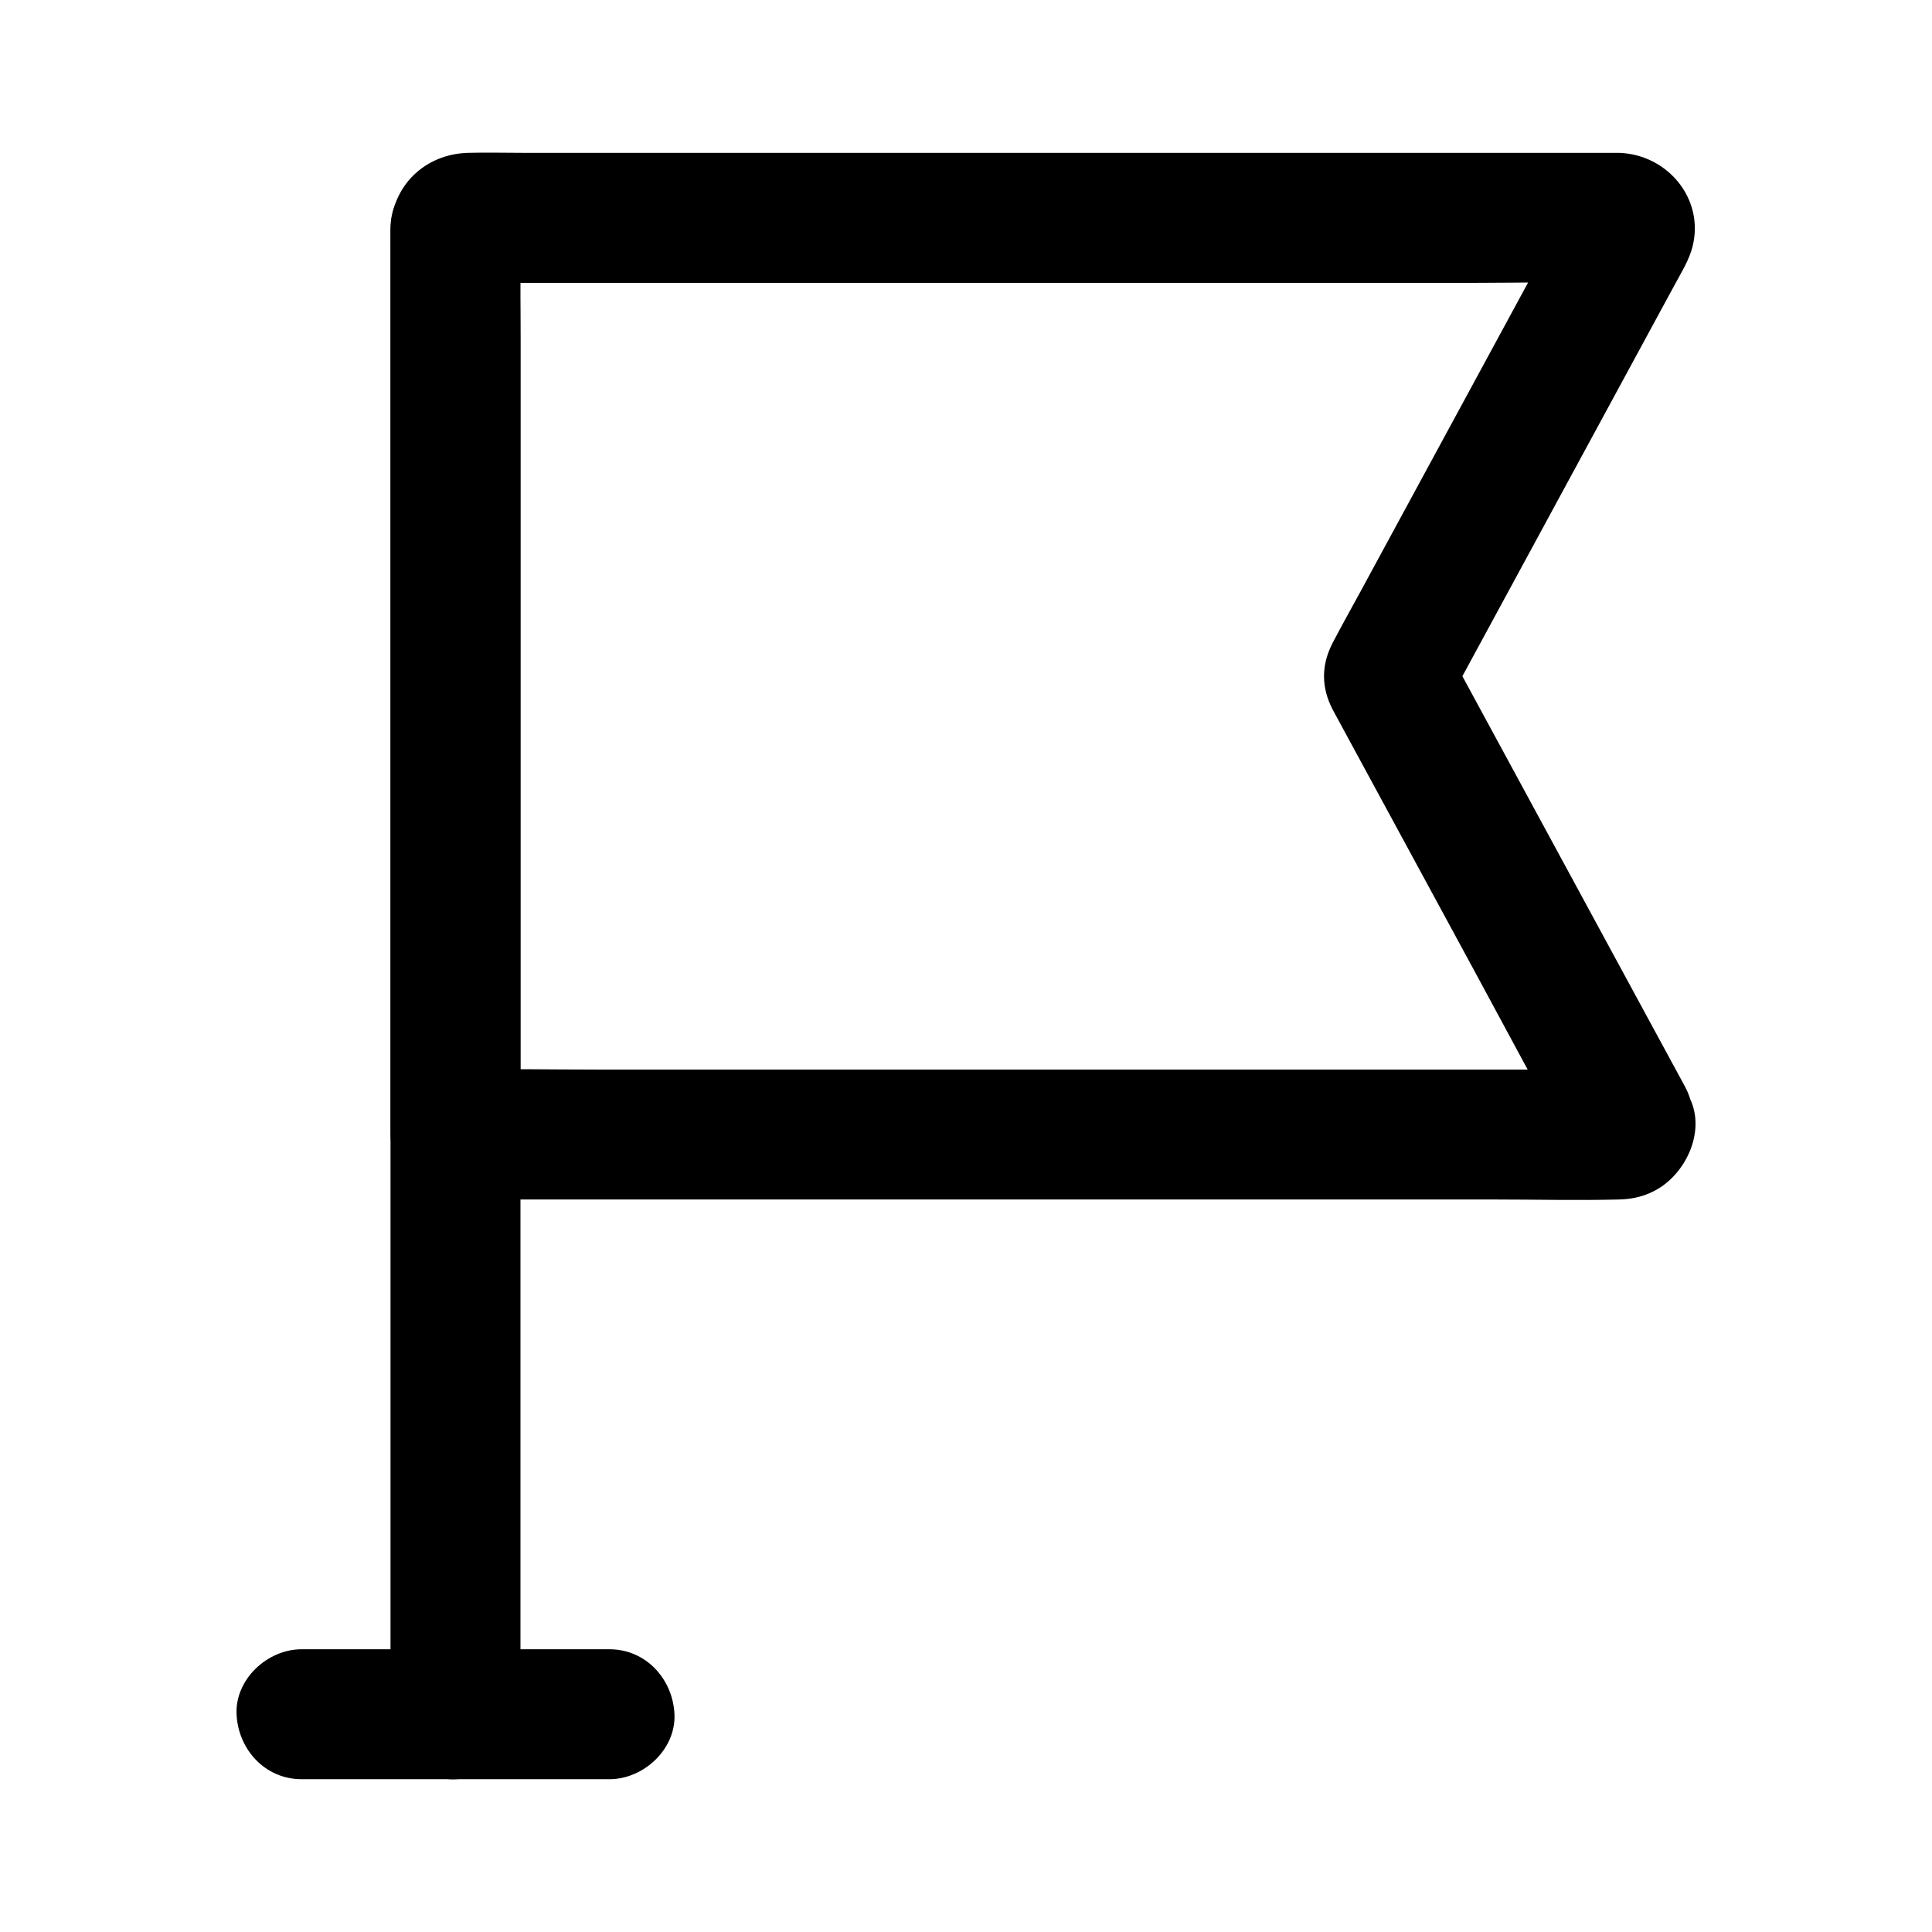 <?xml version="1.0" encoding="UTF-8"?>
<!-- Uploaded to: SVG Repo, www.svgrepo.com, Generator: SVG Repo Mixer Tools -->
<svg fill="#000000" width="800px" height="800px" version="1.1" viewBox="144 144 512 512" xmlns="http://www.w3.org/2000/svg">
 <g>
  <path d="m559 445.13c0.191 0.359 0.305 0.738 0.336 1.145-0.207-1.523-0.41-3.051-0.613-4.574-0.004 0.188-0.016 0.379-0.02 0.566 0.207-1.523 0.41-3.051 0.613-4.574-0.043 0.184-0.09 0.363-0.133 0.543 0.582-1.371 1.156-2.742 1.738-4.113-0.129 0.355-0.316 0.668-0.566 0.949 0.895-1.16 1.797-2.32 2.691-3.484-0.137 0.121-0.277 0.25-0.414 0.375 1.16-0.895 2.32-1.797 3.484-2.691-0.164 0.094-0.324 0.191-0.488 0.285 1.371-0.582 2.742-1.156 4.113-1.738-0.184 0.059-0.367 0.121-0.551 0.184 1.523-0.207 3.051-0.41 4.574-0.613-2.856 0.305-5.836 0.062-8.703 0.062h-22.363-73.695-89.266-77.156c-12.434 0-24.895-0.242-37.332 0-0.184 0.004-0.363 0-0.547 0 5.742 5.742 11.477 11.477 17.219 17.219v-24.008-57.609-69.348-59.848c0-9.629-0.336-19.324 0-28.949 0.016-0.363 0.031-0.629 0.074-1.023-0.207 1.523-0.41 3.051-0.613 4.574 0.07-0.195 0.137-0.395 0.207-0.586-0.582 1.371-1.156 2.742-1.738 4.113 0.109-0.172 0.215-0.344 0.324-0.516-0.895 1.16-1.797 2.32-2.691 3.484 0.145-0.145 0.285-0.289 0.43-0.434-1.16 0.895-2.32 1.797-3.484 2.691 0.172-0.109 0.344-0.223 0.516-0.328-1.371 0.582-2.742 1.156-4.113 1.738 0.195-0.07 0.391-0.137 0.586-0.211-1.523 0.207-3.051 0.41-4.574 0.613 2.859-0.328 5.856-0.074 8.727-0.074h22.332 73.043 88.348 76.344c12.336 0 24.734-0.363 37.062 0 0.375 0.012 0.676 0.023 1.062 0.062-1.523-0.207-3.051-0.41-4.574-0.613 0.184 0.062 0.367 0.121 0.551 0.188-1.371-0.582-2.742-1.156-4.113-1.738 0.164 0.098 0.324 0.191 0.488 0.289-1.16-0.895-2.32-1.797-3.484-2.691 0.137 0.121 0.277 0.25 0.414 0.375-0.895-1.16-1.797-2.32-2.691-3.484 0.25 0.281 0.438 0.594 0.566 0.949-0.582-1.371-1.156-2.742-1.738-4.113 0.043 0.184 0.09 0.363 0.133 0.543-0.207-1.523-0.41-3.051-0.613-4.574 0.004 0.188 0.016 0.379 0.02 0.566 0.207-1.523 0.41-3.051 0.613-4.574-0.031 0.402-0.137 0.781-0.336 1.141 0.582-1.371 1.156-2.742 1.738-4.113-7.227 13.328-14.461 26.656-21.688 39.984-11.453 21.117-22.902 42.227-34.355 63.344-2.508 4.625-5.102 9.219-7.531 13.891-3.031 5.832-3.059 11.758 0 17.648 0.254 0.492 0.527 0.969 0.789 1.457 1.289 2.383 2.582 4.762 3.871 7.144 10.898 20.09 21.797 40.184 32.695 60.27 8.59 15.836 17.047 31.758 25.777 47.516 0.152 0.27 0.297 0.547 0.449 0.82 4.301 7.926 15.918 11.105 23.562 6.18 8.043-5.188 10.781-15.078 6.18-23.562-7.184-13.246-14.367-26.488-21.555-39.734-11.434-21.078-22.863-42.156-34.297-63.23-2.598-4.793-5.199-9.586-7.797-14.383v17.383c3.344-6.164 6.691-12.336 10.031-18.5 7.379-13.609 14.762-27.219 22.145-40.828 7.293-13.445 14.582-26.895 21.879-40.336 2.371-4.367 4.742-8.742 7.113-13.113 1.703-3.141 3.691-6.352 4.555-9.836 3.152-12.742-6.773-24.363-19.496-24.773-0.402-0.016-0.812 0-1.215 0h-6.242-25.516-38.543-46.781-50.383-48.594-42.352-30.793c-4.856 0-9.73-0.133-14.586 0-11.484 0.309-20.246 8.727-20.547 20.324-0.043 1.777 0 3.559 0 5.332v26.934 42.309 49.359 48.926 40.109 23.66 3.199c0 9.309 7.891 17.219 17.219 17.219h31.699 75.738 90.73 76.672c11.18 0 22.391 0.277 33.562 0 3.734-0.094 7.16-0.945 10.371-2.887 7.316-4.43 12.113-14.699 8.715-23.027-1.766-4.324-3.719-7.836-7.91-10.293-3.691-2.16-9.133-3.074-13.27-1.738-4.168 1.348-8.188 3.93-10.293 7.91-2.027 3.844-3.457 9.109-1.746 13.293z"/>
  <path d="m247.49 204.53v10.566 28.605 42.473 51.598 56.508 57.289 53.195 45.152 32.336c0 5.125-0.062 10.258 0 15.391 0.004 0.215 0 0.438 0 0.656 0 9.008 7.922 17.637 17.219 17.219 9.328-0.418 17.219-7.566 17.219-17.219v-10.566-28.605-42.473-51.598-56.508-57.289-53.195-45.152-32.336c0-5.125 0.062-10.258 0-15.391-0.004-0.215 0-0.438 0-0.656 0-9.008-7.922-17.637-17.219-17.219-9.328 0.418-17.219 7.566-17.219 17.219z"/>
  <path d="m305.52 581.07h-71.426-10.184c-9.008 0-17.637 7.922-17.219 17.219 0.418 9.328 7.566 17.219 17.219 17.219h71.426 10.184c9.008 0 17.637-7.922 17.219-17.219-0.418-9.328-7.566-17.219-17.219-17.219z"/>
 </g>
</svg>